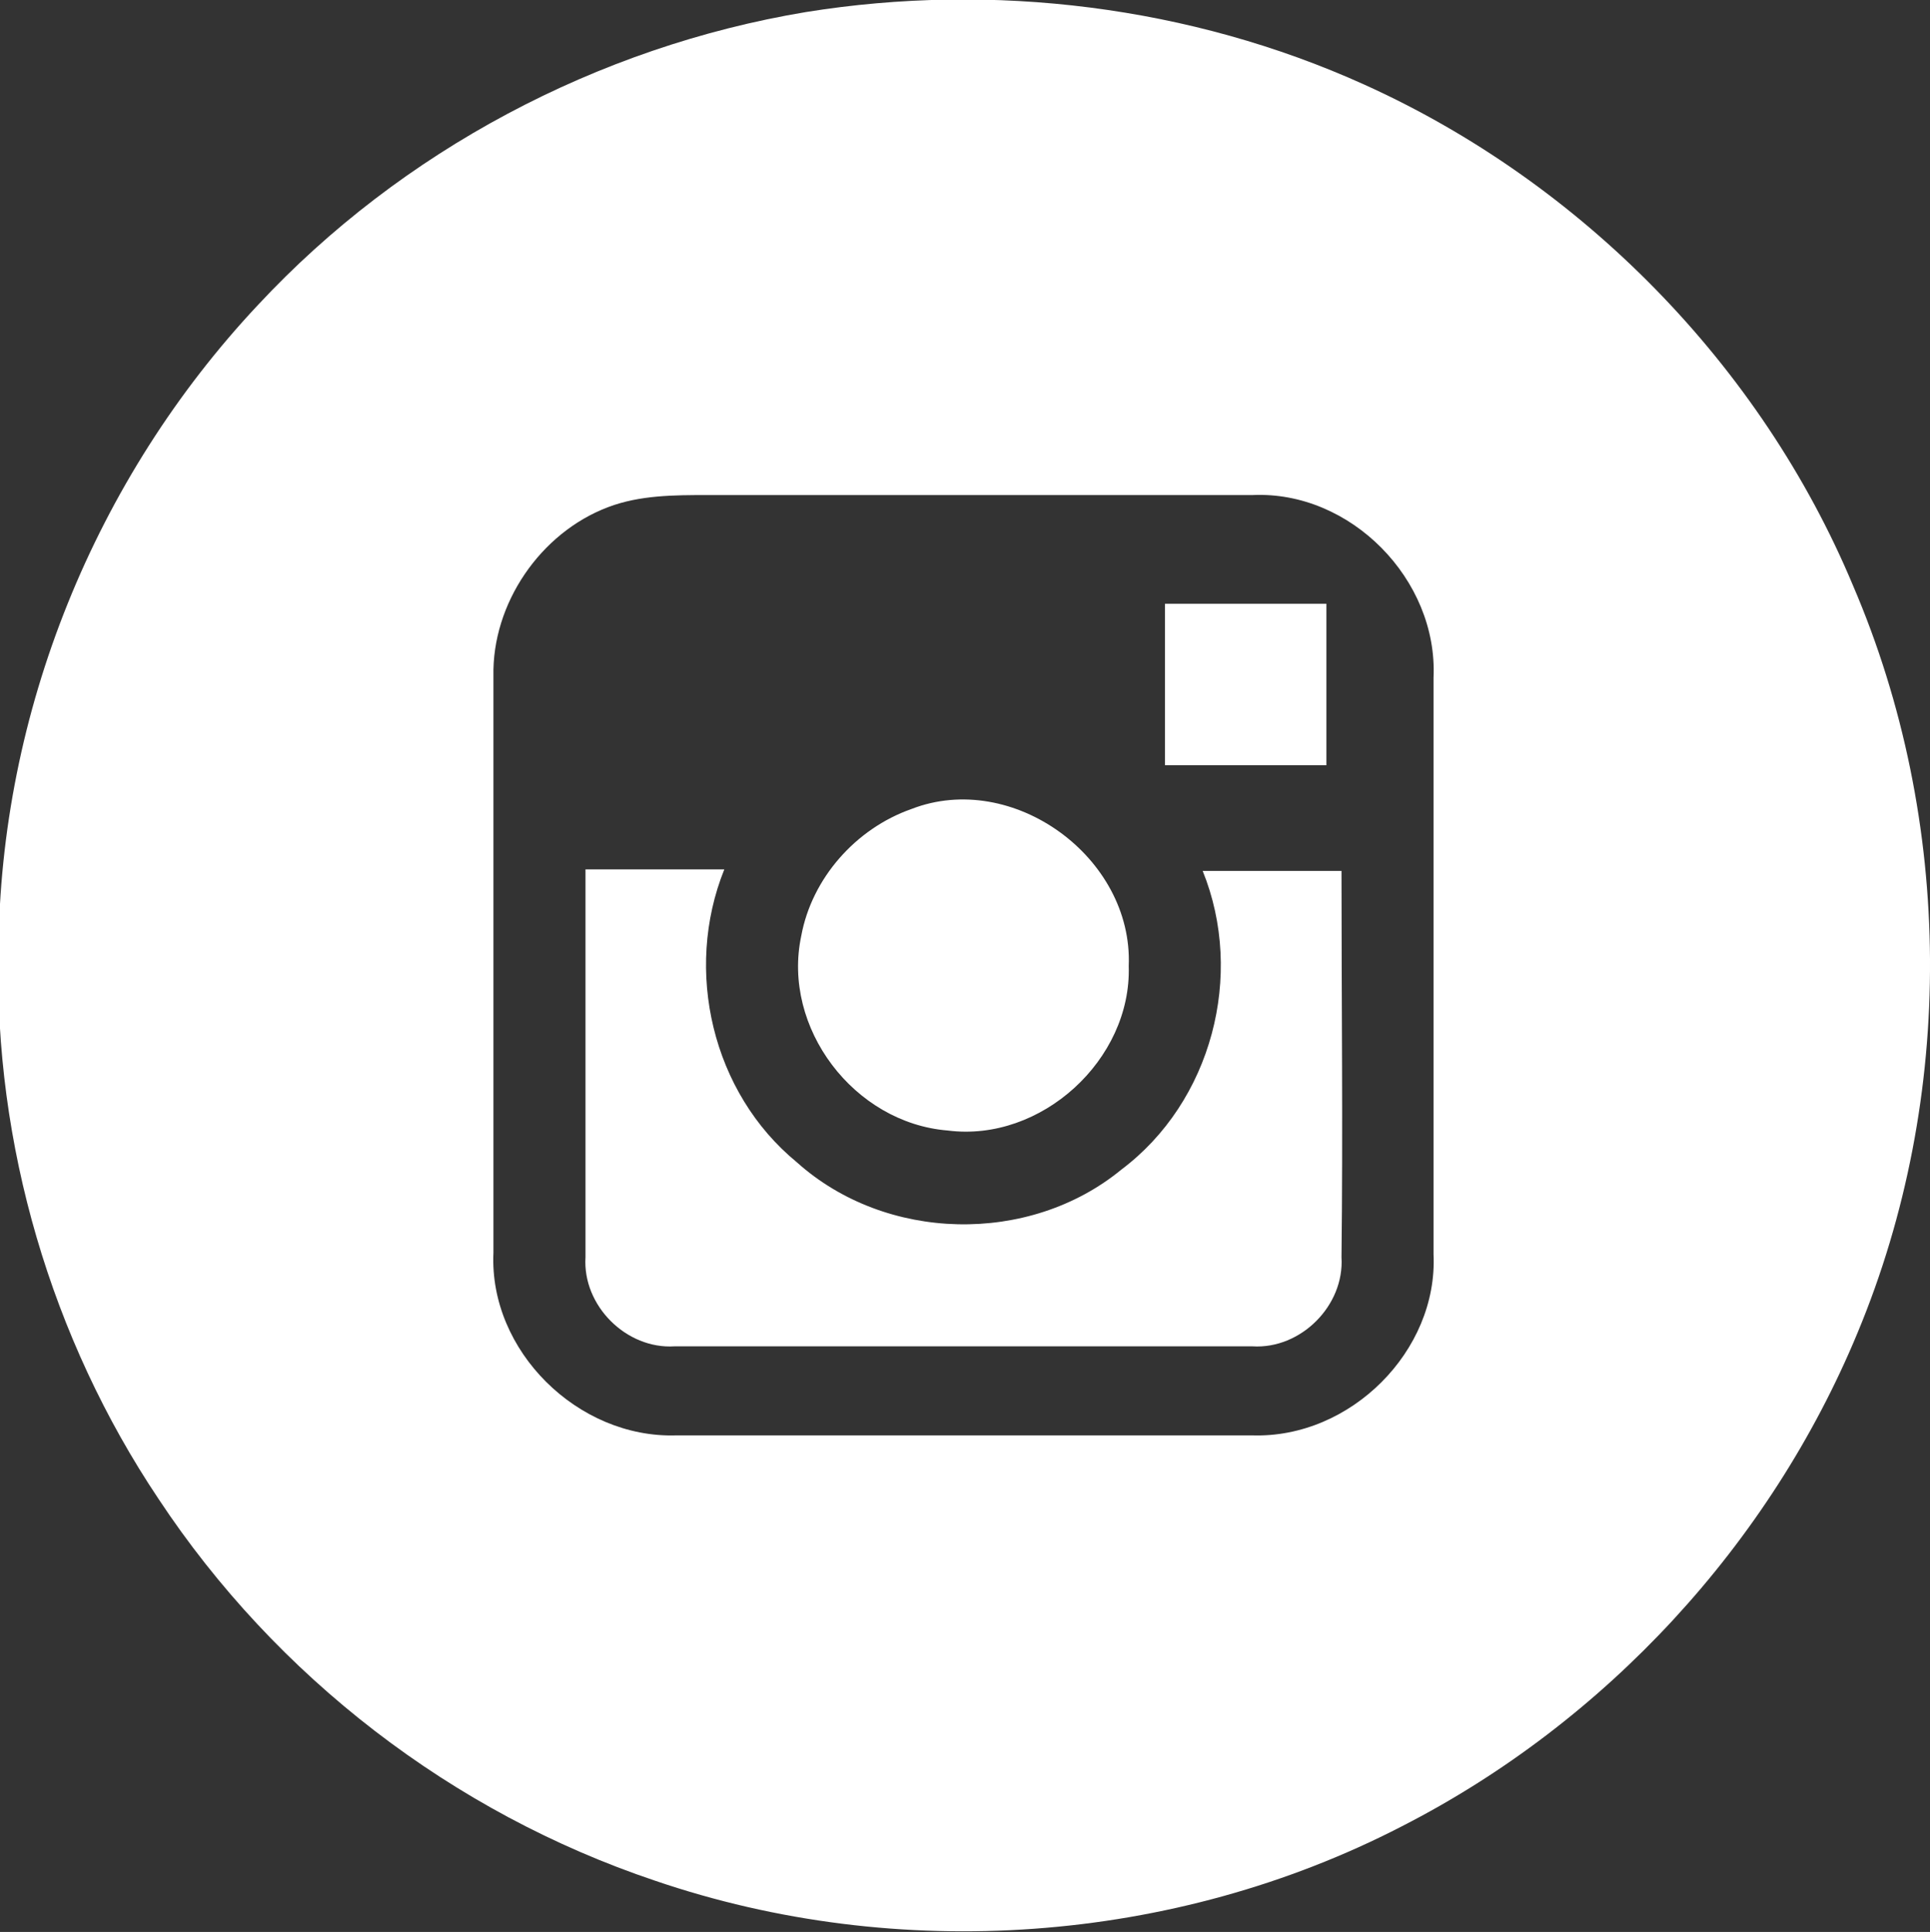 <?xml version="1.0" encoding="utf-8"?>
<!-- Generator: Adobe Illustrator 25.2.1, SVG Export Plug-In . SVG Version: 6.00 Build 0)  -->
<svg version="1.1" id="Vrstva_1" xmlns="http://www.w3.org/2000/svg" xmlns:xlink="http://www.w3.org/1999/xlink" x="0px" y="0px"
	 viewBox="0 0 127.9 128" style="enable-background:new 0 0 127.9 128;" xml:space="preserve">
<rect x="0" y="0" width="127.9" height="128" fill="#333333" stroke="none"/>
<style type="text/css">
	.st0{fill:#FFFFFF;}
</style>
<path class="st0" d="M38.8,57.6c3.1,0,6.2,0,9.2,0c-2.7,6.7-0.8,14.8,4.8,19.4c5.9,5.3,15.4,5.5,21.5,0.5c6-4.5,8.2-12.9,5.4-19.8
	c3.1,0,6.2,0,9.2,0c0,8.5,0.1,17.1,0,25.6c0.2,3.2-2.7,6.1-5.9,5.9c-12.8,0-25.5,0-38.3,0c-3.2,0.2-6.1-2.7-5.9-5.9
	C38.8,74.6,38.8,66.1,38.8,57.6 M60.4,53.6C67.1,51,75.1,56.8,74.8,64c0.2,6.2-5.8,11.7-12,10.9c-6.2-0.5-11-6.8-9.7-12.9
	C53.8,58.2,56.7,54.9,60.4,53.6 M77.2,40c3.6,0,7.1,0,10.7,0c0,3.6,0,7.1,0,10.7c-3.6,0-7.1,0-10.7,0C77.2,47.1,77.2,43.6,77.2,40
	 M40.3,33.6c-4.5,1.7-7.7,6.4-7.6,11.2c0,12.7,0,25.5,0,38.2c-0.3,6.5,5.6,12.3,12.1,12.1c12.7,0,25.5,0,38.2,0
	c6.5,0.2,12.3-5.6,12-12c0-12.7,0-25.4,0-38.2c0.3-6.5-5.5-12.4-12-12.1c-12,0-24.1,0-36.1,0C44.7,32.8,42.4,32.8,40.3,33.6
	 M53.4,0.8c12.4-2,25.5-0.4,37,4.8c14.4,6.5,26.3,18.6,32.4,33.2c6.7,15.6,6.8,33.9,0.3,49.5c-5.8,14-16.7,25.8-30.2,32.7
	c-15.1,7.8-33.4,9.1-49.5,3.6c-13.4-4.5-25.1-13.5-32.9-25.3C3.4,88.7-0.4,75.8-0.1,63C0,47.2,6.3,31.7,17.1,20.2
	C26.6,10,39.6,3.1,53.4,0.8"/>
</svg>
